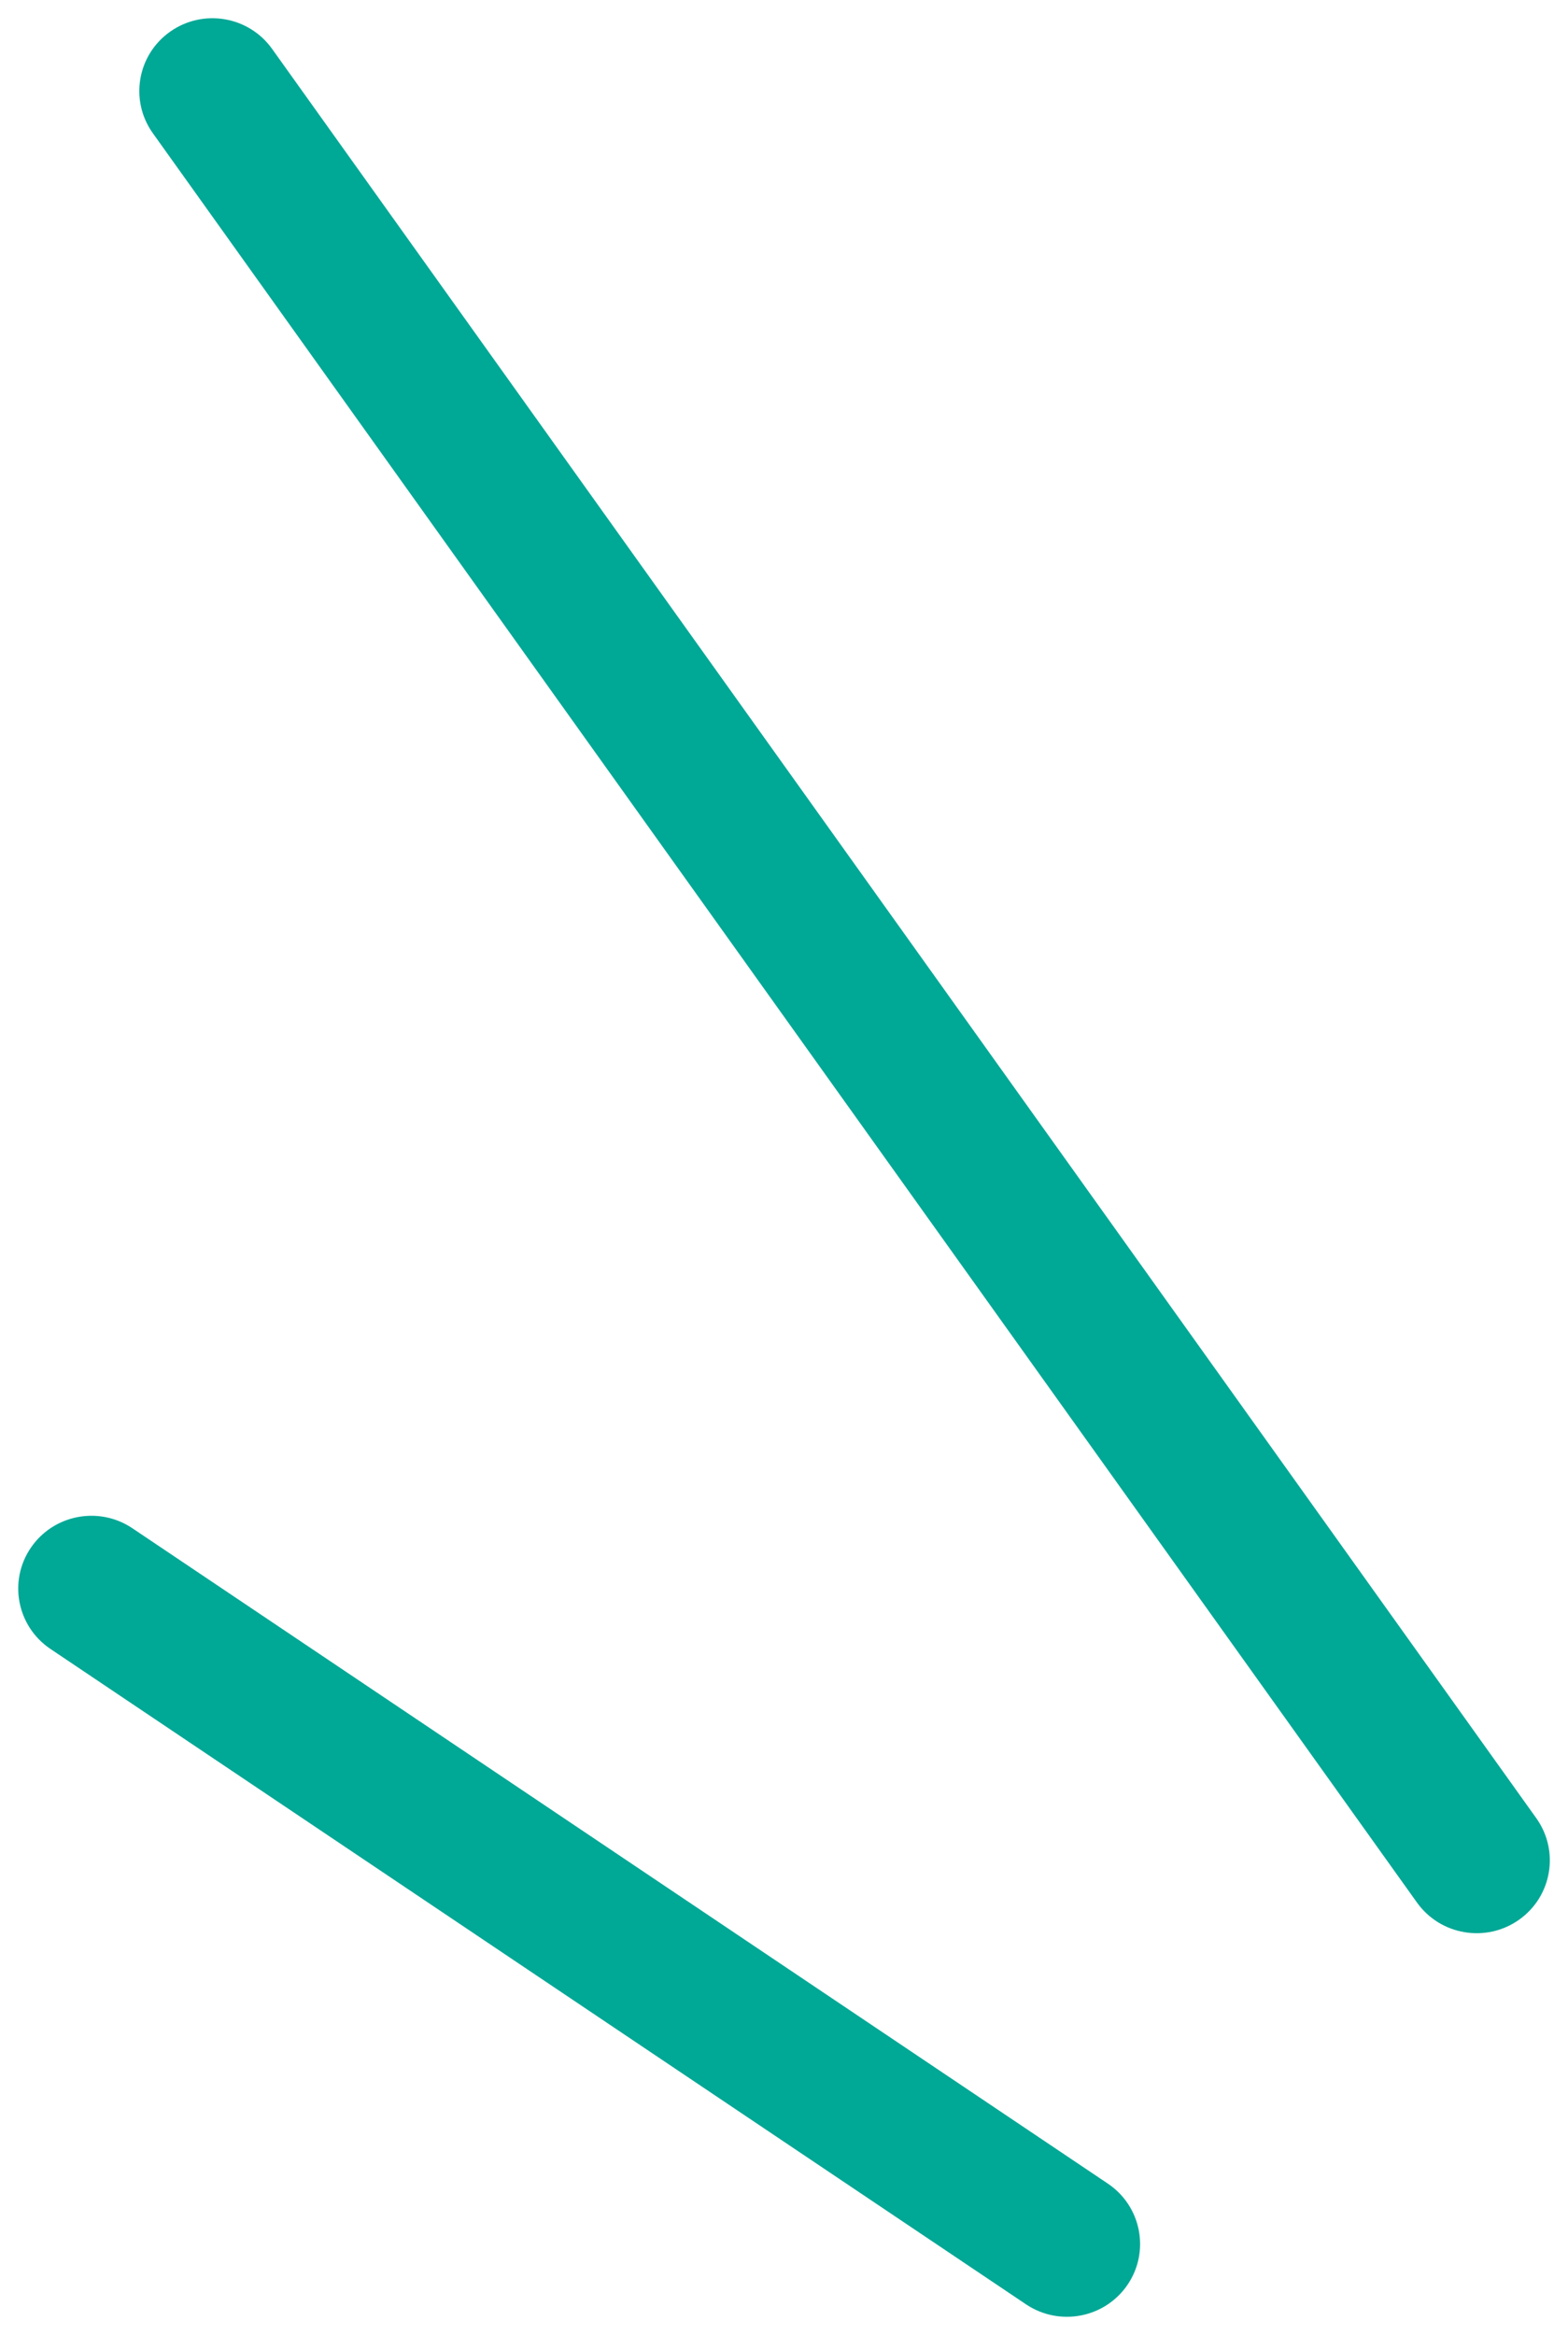 <svg width="43" height="64" viewBox="0 0 43 64" fill="none" xmlns="http://www.w3.org/2000/svg">
<path d="M0.843 42.427C1.463 41.513 2.71 41.272 3.629 41.888L30.381 59.852C31.299 60.469 31.542 61.709 30.922 62.623C30.302 63.536 29.055 63.777 28.136 63.16L1.384 45.197C0.466 44.581 0.224 43.34 0.843 42.427Z" fill="#00A896"/>
<path d="M4.664 0.869C5.567 0.231 6.819 0.441 7.461 1.339L42.13 49.835C42.772 50.734 42.561 51.98 41.658 52.619C40.755 53.258 39.502 53.047 38.859 52.149L4.192 3.652C3.55 2.754 3.761 1.508 4.664 0.869Z" fill="#00A896"/>
</svg>
